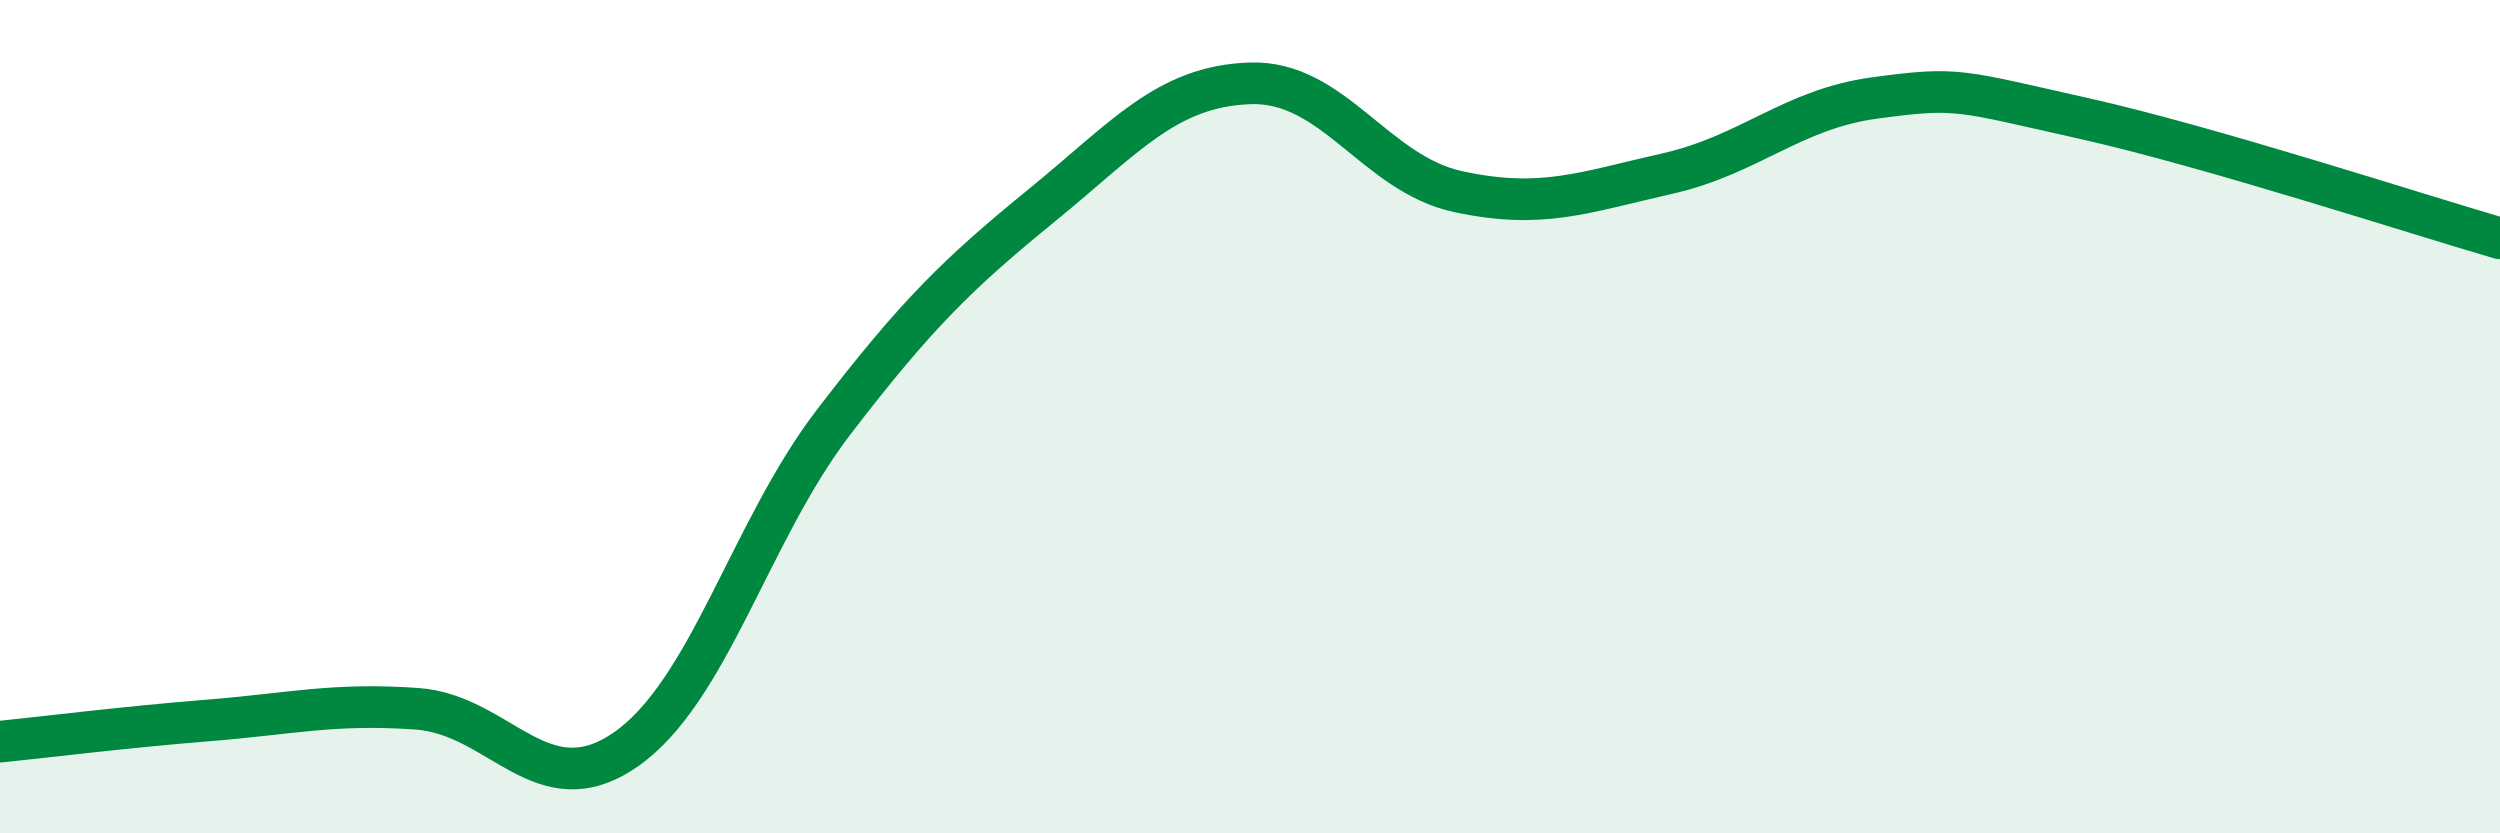 
    <svg width="60" height="20" viewBox="0 0 60 20" xmlns="http://www.w3.org/2000/svg">
      <path
        d="M 0,17.8 C 1,17.7 3,17.45 5,17.29 C 7,17.13 8,16.87 10,17.01 C 12,17.15 13,19.37 15,18 C 17,16.63 18,12.75 20,10.14 C 22,7.53 23,6.56 25,4.93 C 27,3.3 28,2.07 30,2 C 32,1.93 33,4.17 35,4.6 C 37,5.03 38,4.62 40,4.17 C 42,3.72 43,2.62 45,2.35 C 47,2.08 47,2.17 50,2.84 C 53,3.51 58,5.14 60,5.72L60 20L0 20Z"
        fill="#008740"
        opacity="0.1"
        stroke-linecap="round"
        stroke-linejoin="round"
      />
      <path
        d="M 0,17.8 C 1,17.7 3,17.45 5,17.29 C 7,17.13 8,16.87 10,17.01 C 12,17.15 13,19.37 15,18 C 17,16.63 18,12.75 20,10.14 C 22,7.53 23,6.56 25,4.93 C 27,3.3 28,2.07 30,2 C 32,1.93 33,4.17 35,4.6 C 37,5.03 38,4.62 40,4.17 C 42,3.72 43,2.62 45,2.35 C 47,2.08 47,2.17 50,2.84 C 53,3.51 58,5.14 60,5.72"
        stroke="#008740"
        stroke-width="1"
        fill="none"
        stroke-linecap="round"
        stroke-linejoin="round"
      />
    </svg>
  